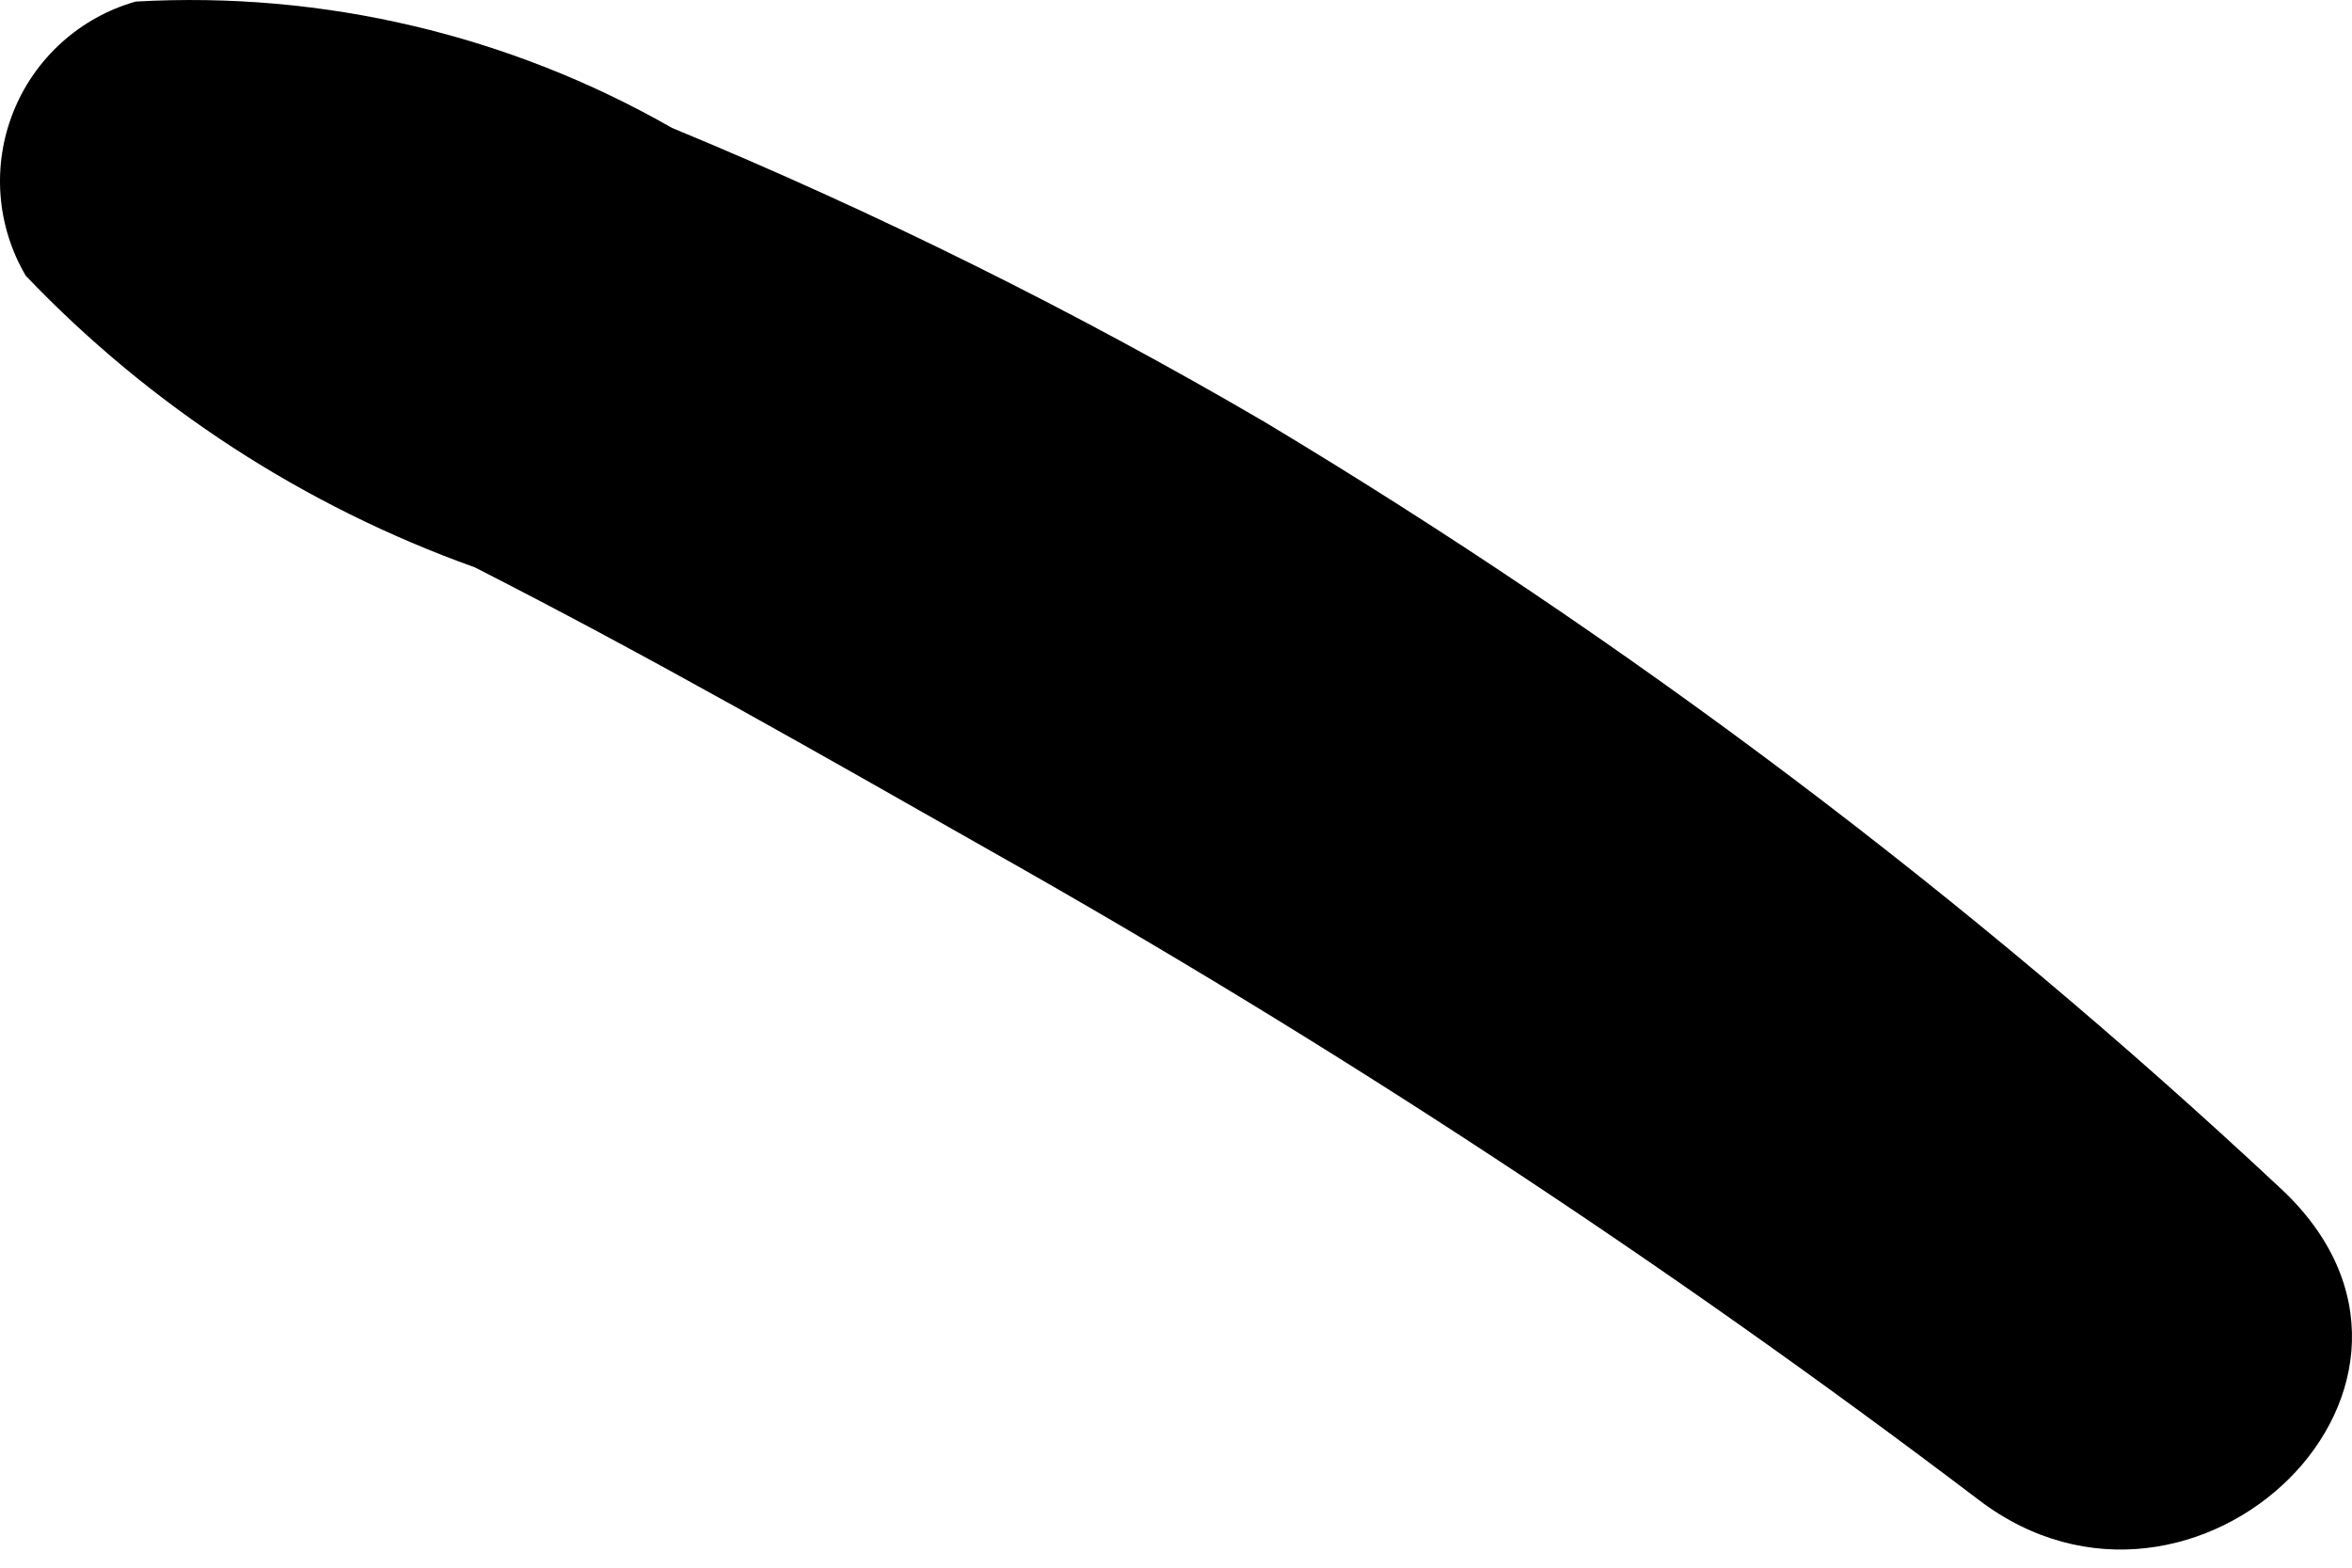 <?xml version="1.0" encoding="UTF-8"?> <svg xmlns="http://www.w3.org/2000/svg" width="45" height="30" viewBox="0 0 45 30" fill="none"> <path fill-rule="evenodd" clip-rule="evenodd" d="M37.856 28.701C31.833 24.133 25.507 19.978 18.922 16.265C15.662 14.414 12.413 12.553 9.084 10.857C5.825 9.691 2.883 7.78 0.493 5.277C-0.068 4.323 -0.155 3.164 0.257 2.137C0.668 1.111 1.532 0.332 2.596 0.03C6.179 -0.173 9.743 0.667 12.858 2.448C16.76 4.062 20.546 5.941 24.191 8.072C31.166 12.26 37.679 17.173 43.622 22.73C47.641 26.45 41.994 31.861 37.856 28.701Z" fill="black"></path> </svg> 